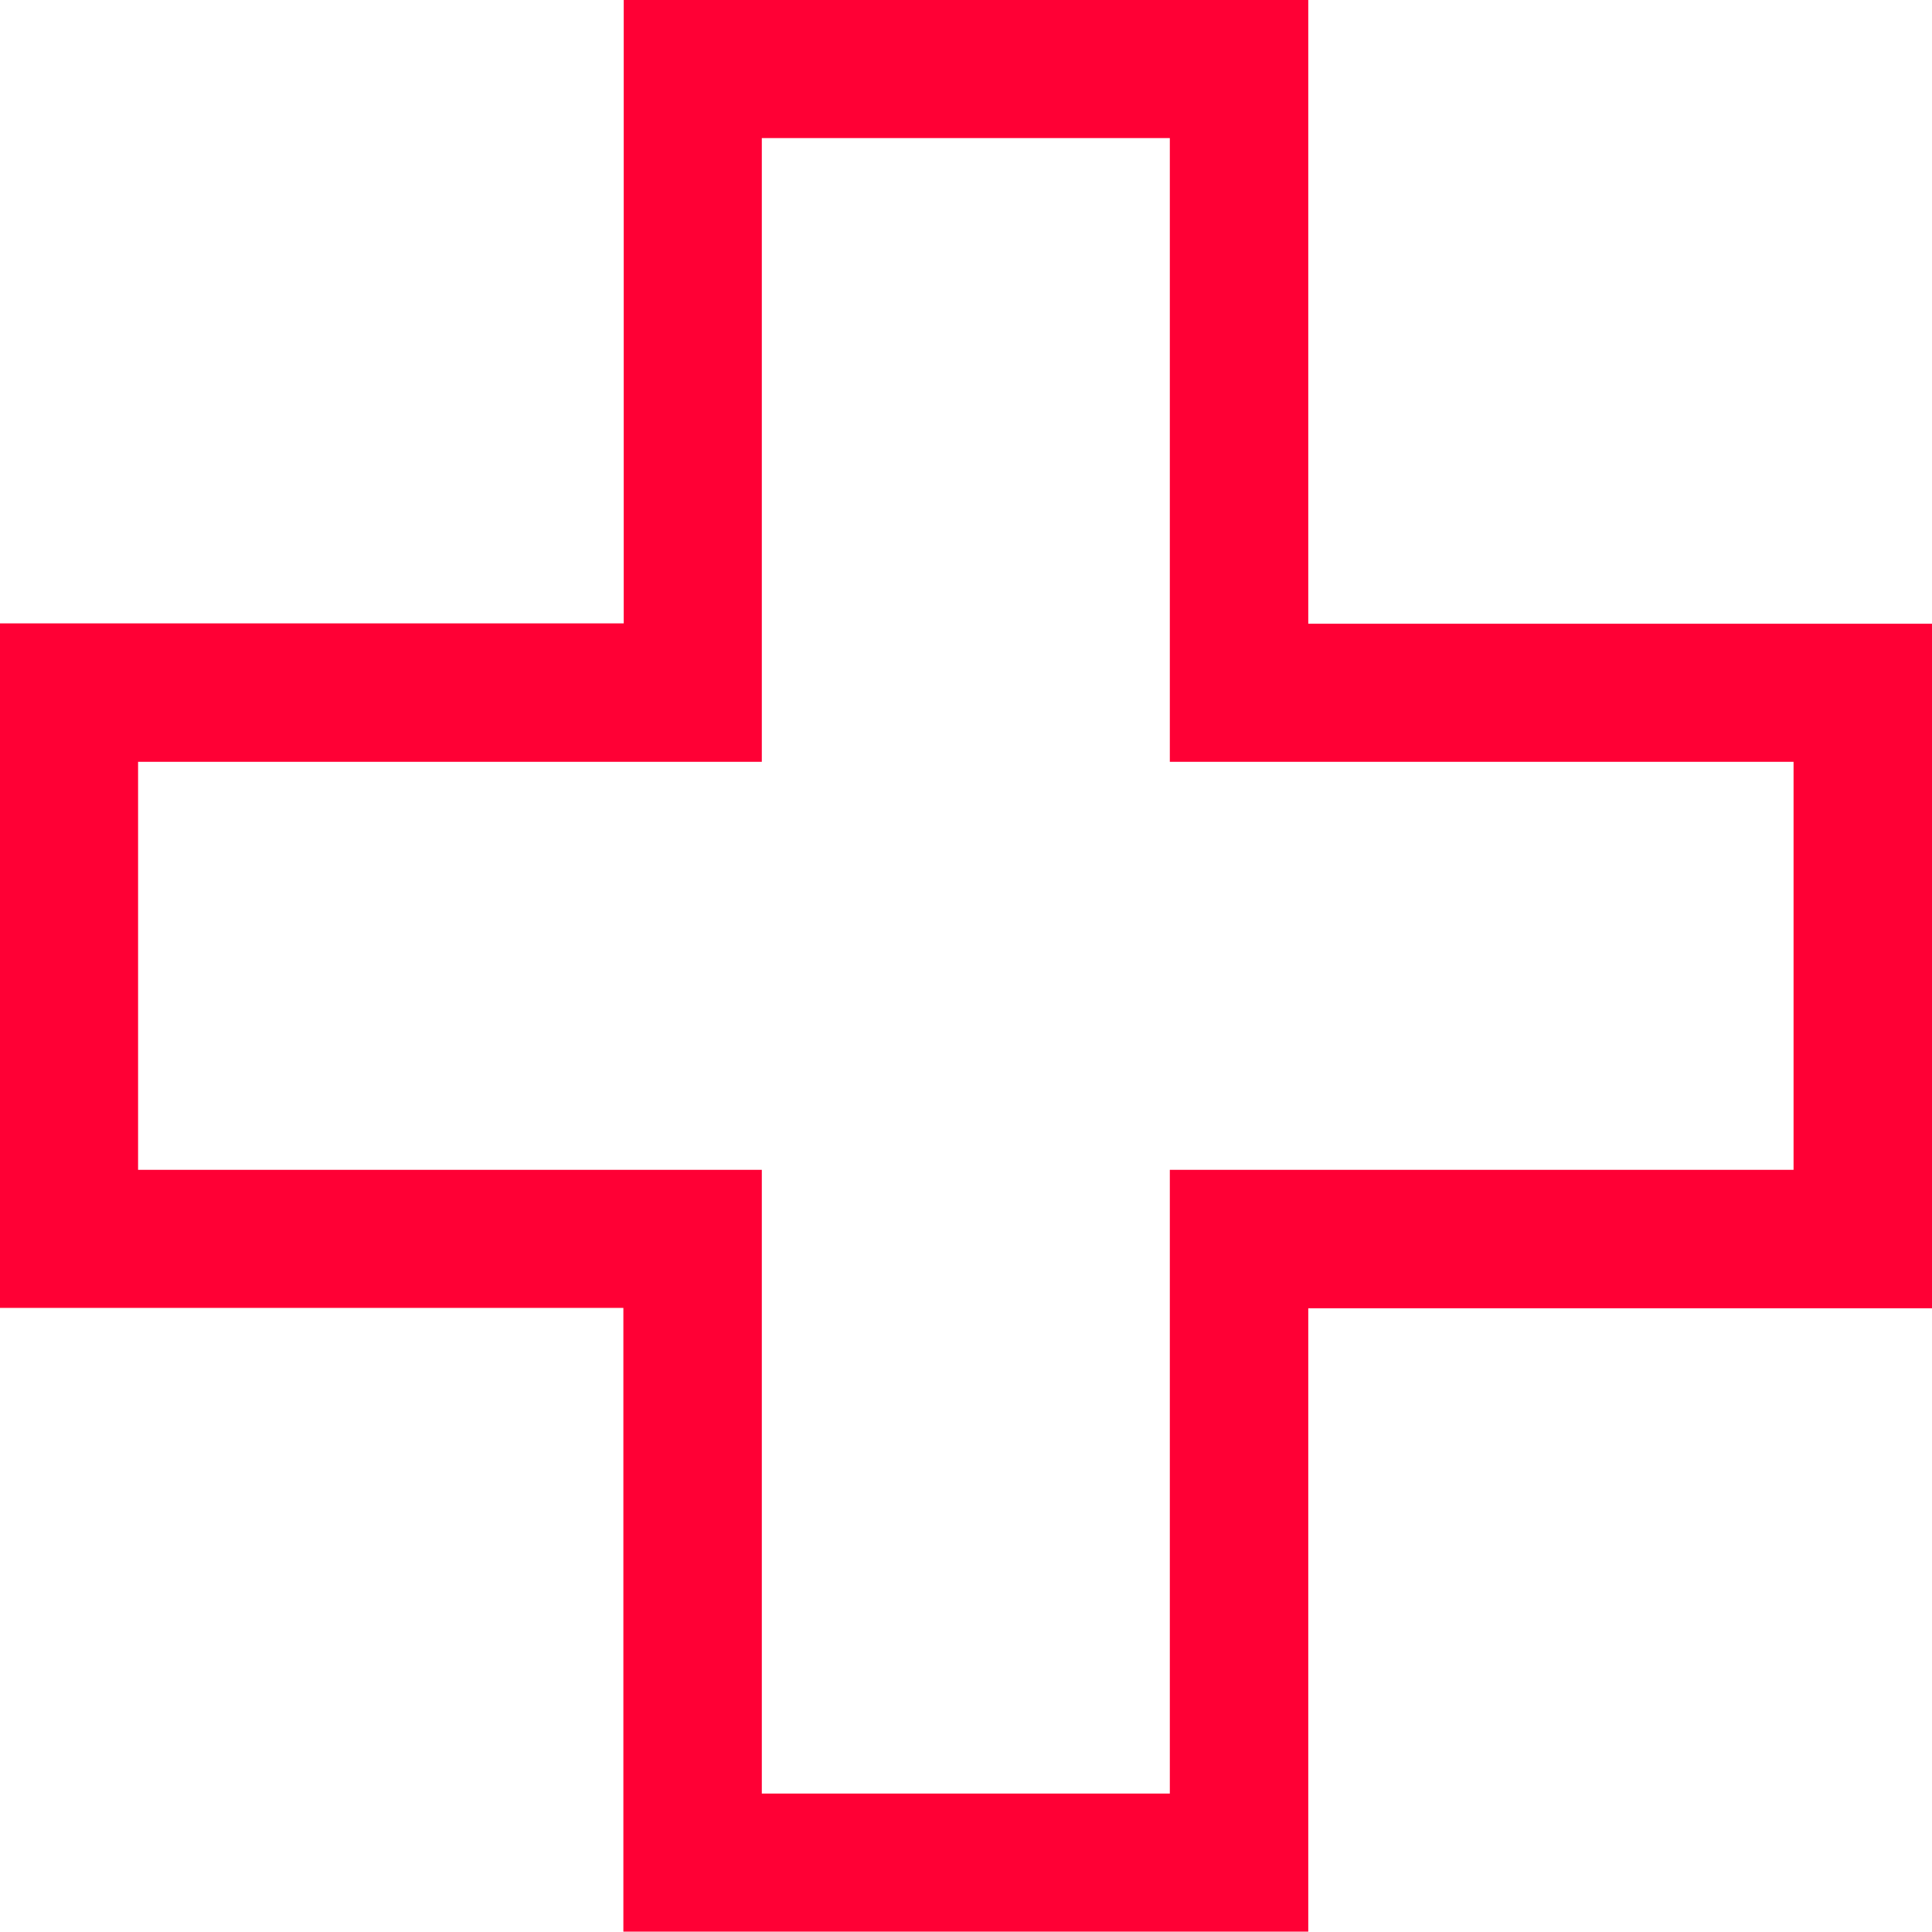 <svg preserveAspectRatio="none" width="100%" height="100%" overflow="visible" style="display: block;" viewBox="0 0 32 32" fill="none" xmlns="http://www.w3.org/2000/svg">
<path id="Vector" d="M21.169 0.5V10.831H31.5V21.169H21.169V31.494H10.825V21.163H0.5V10.825H10.831V0.5H21.169ZM12.118 12.118H1.787V19.876H12.118V30.207H19.876V19.876H30.207V12.118H19.876V1.787H12.118V12.118Z" fill="#FF0035" stroke="#FF0035"/>
</svg>
